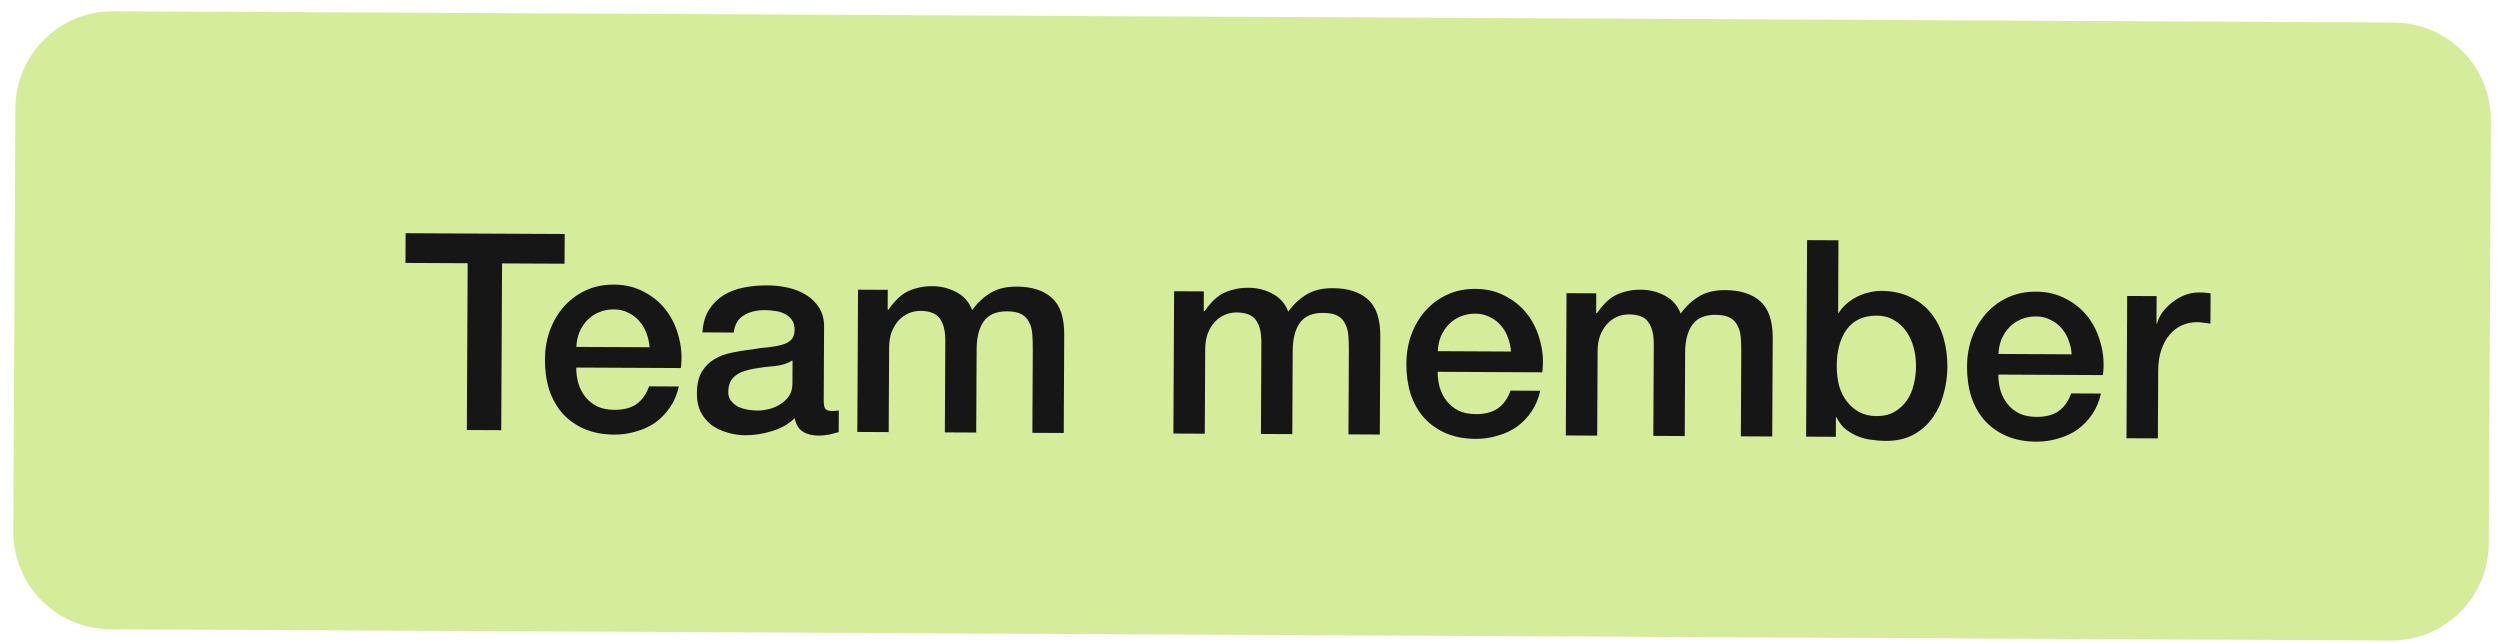 <svg width="109" height="28" viewBox="0 0 109 28" fill="none" xmlns="http://www.w3.org/2000/svg">
<path d="M4.941 0.739L104.372 1.231C106.581 1.242 108.363 3.042 108.353 5.251L108.261 23.698C108.25 25.907 106.45 27.689 104.241 27.678L4.81 27.186C2.601 27.175 0.819 25.375 0.83 23.166L0.921 4.719C0.932 2.51 2.732 0.728 4.941 0.739Z" fill="#D5ED9A" stroke="#D5ED9A" stroke-width="0.5"/>
<path d="M17.685 10.168L24.621 10.202L24.614 11.498L21.89 11.485L21.854 18.756L20.354 18.749L20.39 11.477L17.678 11.464L17.685 10.168ZM28.322 15.14C28.307 14.924 28.26 14.716 28.181 14.516C28.11 14.316 28.006 14.143 27.871 13.998C27.744 13.846 27.585 13.725 27.393 13.636C27.209 13.539 27.002 13.49 26.77 13.489C26.53 13.488 26.309 13.53 26.109 13.617C25.917 13.697 25.748 13.812 25.603 13.963C25.467 14.106 25.354 14.278 25.265 14.477C25.184 14.677 25.139 14.893 25.13 15.125L28.322 15.14ZM25.125 16.025C25.124 16.265 25.155 16.497 25.218 16.721C25.289 16.945 25.392 17.142 25.527 17.311C25.662 17.479 25.833 17.616 26.041 17.721C26.248 17.818 26.496 17.867 26.784 17.869C27.184 17.871 27.505 17.788 27.745 17.622C27.994 17.447 28.179 17.188 28.301 16.844L29.597 16.851C29.523 17.186 29.398 17.486 29.221 17.749C29.043 18.012 28.83 18.235 28.581 18.418C28.332 18.593 28.052 18.723 27.739 18.81C27.435 18.904 27.115 18.951 26.779 18.949C26.291 18.947 25.859 18.864 25.484 18.703C25.109 18.541 24.79 18.315 24.527 18.026C24.273 17.736 24.078 17.392 23.944 16.991C23.818 16.59 23.756 16.15 23.759 15.67C23.761 15.23 23.831 14.814 23.969 14.423C24.115 14.024 24.317 13.677 24.574 13.382C24.84 13.079 25.157 12.841 25.526 12.667C25.895 12.492 26.311 12.406 26.775 12.409C27.263 12.411 27.699 12.517 28.081 12.727C28.473 12.929 28.795 13.199 29.049 13.536C29.304 13.873 29.486 14.262 29.596 14.703C29.714 15.135 29.743 15.584 29.685 16.047L25.125 16.025ZM35.914 17.446C35.913 17.614 35.933 17.734 35.972 17.806C36.02 17.879 36.108 17.915 36.236 17.916C36.276 17.916 36.324 17.916 36.38 17.916C36.436 17.917 36.5 17.909 36.572 17.893L36.567 18.841C36.519 18.857 36.455 18.873 36.375 18.889C36.303 18.912 36.227 18.932 36.147 18.947C36.067 18.963 35.987 18.974 35.907 18.982C35.827 18.99 35.759 18.993 35.703 18.993C35.423 18.992 35.191 18.935 35.007 18.822C34.824 18.709 34.705 18.512 34.65 18.232C34.377 18.495 34.04 18.685 33.639 18.803C33.247 18.921 32.867 18.979 32.499 18.977C32.219 18.976 31.951 18.934 31.695 18.853C31.44 18.78 31.212 18.671 31.013 18.526C30.822 18.373 30.666 18.184 30.548 17.96C30.437 17.727 30.382 17.459 30.384 17.155C30.386 16.771 30.455 16.459 30.592 16.22C30.737 15.98 30.922 15.793 31.147 15.659C31.38 15.524 31.636 15.429 31.916 15.374C32.205 15.312 32.493 15.265 32.781 15.235C33.029 15.188 33.266 15.157 33.49 15.142C33.714 15.119 33.91 15.084 34.078 15.037C34.254 14.99 34.391 14.919 34.487 14.823C34.592 14.72 34.645 14.568 34.645 14.368C34.646 14.192 34.603 14.048 34.516 13.935C34.436 13.823 34.333 13.738 34.205 13.682C34.085 13.617 33.949 13.576 33.797 13.56C33.646 13.535 33.502 13.522 33.366 13.521C32.982 13.52 32.665 13.598 32.416 13.757C32.168 13.916 32.026 14.163 31.993 14.499L30.625 14.492C30.651 14.092 30.748 13.761 30.918 13.497C31.087 13.234 31.3 13.023 31.557 12.864C31.822 12.706 32.118 12.595 32.447 12.533C32.775 12.47 33.111 12.44 33.455 12.442C33.759 12.443 34.059 12.477 34.355 12.542C34.65 12.608 34.914 12.713 35.145 12.858C35.384 13.004 35.575 13.192 35.718 13.425C35.861 13.65 35.932 13.926 35.93 14.254L35.914 17.446ZM34.555 15.711C34.346 15.846 34.09 15.929 33.786 15.96C33.481 15.982 33.177 16.021 32.873 16.075C32.729 16.098 32.589 16.134 32.452 16.181C32.316 16.22 32.196 16.28 32.092 16.359C31.987 16.431 31.903 16.53 31.838 16.658C31.782 16.778 31.753 16.925 31.752 17.102C31.751 17.253 31.794 17.382 31.882 17.486C31.97 17.591 32.073 17.675 32.193 17.74C32.32 17.796 32.456 17.837 32.6 17.862C32.752 17.887 32.888 17.899 33.008 17.9C33.16 17.901 33.324 17.881 33.5 17.842C33.676 17.803 33.841 17.736 33.993 17.641C34.154 17.545 34.286 17.426 34.391 17.283C34.496 17.131 34.549 16.947 34.55 16.731L34.555 15.711ZM37.41 12.63L38.706 12.636L38.702 13.5L38.738 13.5C38.843 13.349 38.955 13.209 39.076 13.082C39.197 12.954 39.329 12.847 39.473 12.76C39.626 12.672 39.798 12.605 39.99 12.558C40.183 12.503 40.403 12.476 40.651 12.478C41.027 12.479 41.374 12.565 41.694 12.735C42.021 12.904 42.252 13.165 42.386 13.518C42.619 13.199 42.889 12.949 43.194 12.766C43.498 12.584 43.879 12.493 44.335 12.496C44.991 12.499 45.498 12.662 45.856 12.983C46.223 13.305 46.404 13.842 46.4 14.594L46.379 18.878L45.011 18.871L45.029 15.247C45.03 14.999 45.023 14.775 45.008 14.575C44.994 14.367 44.946 14.191 44.867 14.046C44.796 13.894 44.684 13.778 44.533 13.697C44.381 13.616 44.173 13.575 43.91 13.574C43.446 13.571 43.109 13.714 42.899 14.001C42.69 14.288 42.584 14.695 42.581 15.223L42.563 18.859L41.195 18.852L41.215 14.868C41.217 14.436 41.139 14.112 40.98 13.895C40.829 13.671 40.545 13.557 40.13 13.555C39.953 13.554 39.781 13.589 39.613 13.66C39.453 13.732 39.308 13.835 39.179 13.97C39.059 14.106 38.958 14.273 38.877 14.473C38.804 14.672 38.767 14.9 38.766 15.156L38.747 18.84L37.379 18.833L37.41 12.63ZM51.191 12.698L52.487 12.704L52.483 13.568L52.519 13.568C52.624 13.417 52.736 13.277 52.857 13.15C52.978 13.023 53.11 12.915 53.255 12.828C53.407 12.741 53.579 12.674 53.772 12.627C53.964 12.572 54.184 12.545 54.432 12.546C54.808 12.548 55.156 12.633 55.475 12.803C55.802 12.973 56.033 13.234 56.167 13.586C56.4 13.268 56.67 13.017 56.974 12.834C57.279 12.652 57.66 12.562 58.116 12.564C58.772 12.567 59.279 12.73 59.638 13.052C60.004 13.373 60.185 13.91 60.181 14.662L60.16 18.946L58.792 18.939L58.81 15.316C58.812 15.068 58.805 14.844 58.79 14.643C58.775 14.435 58.727 14.259 58.648 14.115C58.577 13.962 58.465 13.846 58.314 13.765C58.162 13.684 57.955 13.643 57.691 13.642C57.227 13.64 56.89 13.782 56.68 14.069C56.471 14.356 56.365 14.763 56.362 15.291L56.344 18.927L54.976 18.921L54.996 14.937C54.998 14.505 54.92 14.18 54.761 13.963C54.61 13.739 54.327 13.625 53.911 13.623C53.735 13.622 53.562 13.658 53.394 13.729C53.234 13.8 53.089 13.903 52.961 14.039C52.84 14.174 52.739 14.341 52.658 14.541C52.585 14.741 52.548 14.969 52.547 15.225L52.528 18.909L51.16 18.902L51.191 12.698ZM65.88 15.327C65.865 15.111 65.818 14.902 65.739 14.702C65.668 14.502 65.565 14.329 65.429 14.184C65.302 14.032 65.143 13.911 64.951 13.822C64.768 13.725 64.56 13.676 64.328 13.675C64.088 13.674 63.868 13.717 63.667 13.804C63.475 13.883 63.306 13.998 63.161 14.149C63.025 14.292 62.912 14.464 62.823 14.663C62.742 14.863 62.697 15.079 62.688 15.311L65.88 15.327ZM62.683 16.211C62.682 16.451 62.713 16.683 62.776 16.907C62.847 17.132 62.95 17.328 63.085 17.497C63.22 17.665 63.391 17.802 63.599 17.907C63.806 18.004 64.054 18.054 64.342 18.055C64.742 18.057 65.063 17.974 65.303 17.808C65.552 17.633 65.738 17.374 65.859 17.03L67.155 17.037C67.082 17.372 66.956 17.672 66.779 17.935C66.602 18.198 66.388 18.421 66.139 18.604C65.891 18.779 65.61 18.909 65.297 18.996C64.993 19.09 64.673 19.137 64.337 19.135C63.849 19.133 63.417 19.05 63.042 18.889C62.667 18.727 62.348 18.501 62.085 18.212C61.831 17.922 61.636 17.578 61.502 17.177C61.377 16.776 61.315 16.336 61.317 15.856C61.319 15.416 61.389 15 61.527 14.609C61.673 14.21 61.875 13.863 62.132 13.568C62.398 13.265 62.715 13.027 63.084 12.853C63.453 12.678 63.869 12.593 64.333 12.595C64.821 12.597 65.257 12.703 65.64 12.913C66.031 13.115 66.353 13.385 66.608 13.722C66.862 14.059 67.044 14.448 67.154 14.889C67.272 15.322 67.302 15.77 67.243 16.233L62.683 16.211ZM68.3 12.783L69.596 12.789L69.592 13.653L69.628 13.653C69.733 13.502 69.846 13.362 69.966 13.235C70.087 13.107 70.219 13 70.364 12.913C70.516 12.825 70.689 12.758 70.881 12.711C71.073 12.656 71.293 12.629 71.541 12.631C71.917 12.632 72.265 12.718 72.584 12.888C72.911 13.057 73.142 13.319 73.276 13.671C73.51 13.352 73.779 13.102 74.084 12.919C74.389 12.737 74.769 12.647 75.225 12.649C75.881 12.652 76.388 12.815 76.747 13.136C77.113 13.458 77.294 13.995 77.291 14.747L77.269 19.031L75.901 19.024L75.919 15.4C75.921 15.152 75.914 14.928 75.899 14.728C75.884 14.52 75.837 14.344 75.757 14.2C75.686 14.047 75.575 13.931 75.423 13.85C75.272 13.769 75.064 13.728 74.8 13.727C74.336 13.724 73.999 13.867 73.79 14.154C73.58 14.441 73.474 14.848 73.472 15.376L73.454 19.012L72.085 19.005L72.105 15.021C72.107 14.589 72.029 14.265 71.87 14.048C71.719 13.823 71.436 13.71 71.02 13.708C70.844 13.707 70.672 13.742 70.503 13.813C70.343 13.885 70.198 13.988 70.07 14.123C69.949 14.259 69.848 14.426 69.767 14.626C69.694 14.825 69.657 15.053 69.656 15.309L69.638 18.993L68.27 18.986L68.3 12.783ZM78.789 10.47L80.157 10.477L80.142 13.645L80.166 13.645C80.262 13.494 80.379 13.358 80.516 13.239C80.652 13.12 80.801 13.02 80.961 12.941C81.129 12.854 81.302 12.791 81.478 12.752C81.662 12.705 81.842 12.682 82.018 12.682C82.506 12.685 82.93 12.775 83.289 12.953C83.656 13.123 83.959 13.36 84.198 13.665C84.436 13.963 84.614 14.311 84.732 14.712C84.85 15.113 84.908 15.541 84.906 15.997C84.904 16.413 84.846 16.817 84.732 17.208C84.626 17.599 84.46 17.947 84.235 18.25C84.017 18.544 83.74 18.783 83.403 18.965C83.066 19.14 82.67 19.226 82.214 19.224C82.006 19.223 81.794 19.205 81.578 19.172C81.37 19.147 81.171 19.094 80.979 19.013C80.787 18.933 80.612 18.828 80.453 18.699C80.301 18.57 80.174 18.401 80.071 18.193L80.047 18.193L80.043 19.045L78.747 19.038L78.789 10.47ZM83.538 15.966C83.54 15.686 83.505 15.414 83.434 15.149C83.364 14.885 83.257 14.653 83.114 14.452C82.971 14.243 82.791 14.078 82.576 13.957C82.361 13.828 82.113 13.763 81.833 13.762C81.257 13.759 80.82 13.957 80.522 14.355C80.232 14.754 80.085 15.285 80.082 15.949C80.081 16.261 80.115 16.553 80.186 16.825C80.264 17.09 80.379 17.318 80.53 17.511C80.681 17.704 80.861 17.857 81.068 17.97C81.284 18.083 81.531 18.14 81.811 18.142C82.123 18.143 82.388 18.08 82.604 17.953C82.821 17.826 82.998 17.663 83.135 17.464C83.28 17.257 83.381 17.025 83.438 16.77C83.504 16.506 83.537 16.238 83.538 15.966ZM90.325 15.448C90.31 15.232 90.263 15.023 90.184 14.823C90.113 14.623 90.01 14.45 89.874 14.305C89.747 14.153 89.588 14.032 89.396 13.943C89.213 13.846 89.005 13.797 88.773 13.796C88.533 13.795 88.313 13.838 88.112 13.925C87.92 14.004 87.751 14.119 87.606 14.27C87.47 14.414 87.357 14.585 87.268 14.784C87.187 14.984 87.142 15.2 87.133 15.432L90.325 15.448ZM87.128 16.332C87.127 16.572 87.158 16.804 87.221 17.028C87.292 17.253 87.395 17.449 87.53 17.618C87.665 17.787 87.836 17.923 88.044 18.028C88.251 18.125 88.499 18.175 88.787 18.176C89.187 18.178 89.508 18.096 89.748 17.929C89.997 17.754 90.183 17.495 90.304 17.152L91.6 17.158C91.527 17.494 91.401 17.793 91.224 18.056C91.046 18.319 90.833 18.542 90.585 18.725C90.336 18.9 90.055 19.03 89.743 19.117C89.438 19.211 89.118 19.258 88.782 19.256C88.294 19.254 87.862 19.172 87.487 19.01C87.112 18.848 86.793 18.622 86.53 18.333C86.276 18.044 86.082 17.699 85.948 17.298C85.822 16.897 85.76 16.457 85.762 15.977C85.764 15.537 85.834 15.121 85.972 14.73C86.118 14.331 86.32 13.984 86.577 13.689C86.843 13.386 87.16 13.148 87.529 12.974C87.898 12.8 88.314 12.714 88.778 12.716C89.266 12.718 89.702 12.825 90.085 13.034C90.476 13.236 90.798 13.506 91.053 13.843C91.307 14.181 91.489 14.569 91.599 15.01C91.717 15.443 91.746 15.891 91.688 16.354L87.128 16.332ZM92.745 12.904L94.029 12.91L94.023 14.11L94.047 14.11C94.088 13.942 94.165 13.779 94.278 13.619C94.399 13.46 94.539 13.316 94.7 13.189C94.869 13.054 95.053 12.947 95.254 12.868C95.454 12.789 95.658 12.75 95.866 12.751C96.026 12.752 96.134 12.756 96.19 12.765C96.254 12.773 96.318 12.781 96.382 12.79L96.375 14.11C96.279 14.093 96.18 14.081 96.076 14.072C95.98 14.056 95.884 14.047 95.788 14.047C95.556 14.046 95.335 14.092 95.127 14.187C94.927 14.274 94.75 14.41 94.597 14.593C94.444 14.768 94.323 14.988 94.234 15.251C94.144 15.515 94.099 15.818 94.097 16.162L94.083 19.114L92.715 19.108L92.745 12.904Z" fill="#161617"/>
</svg>
